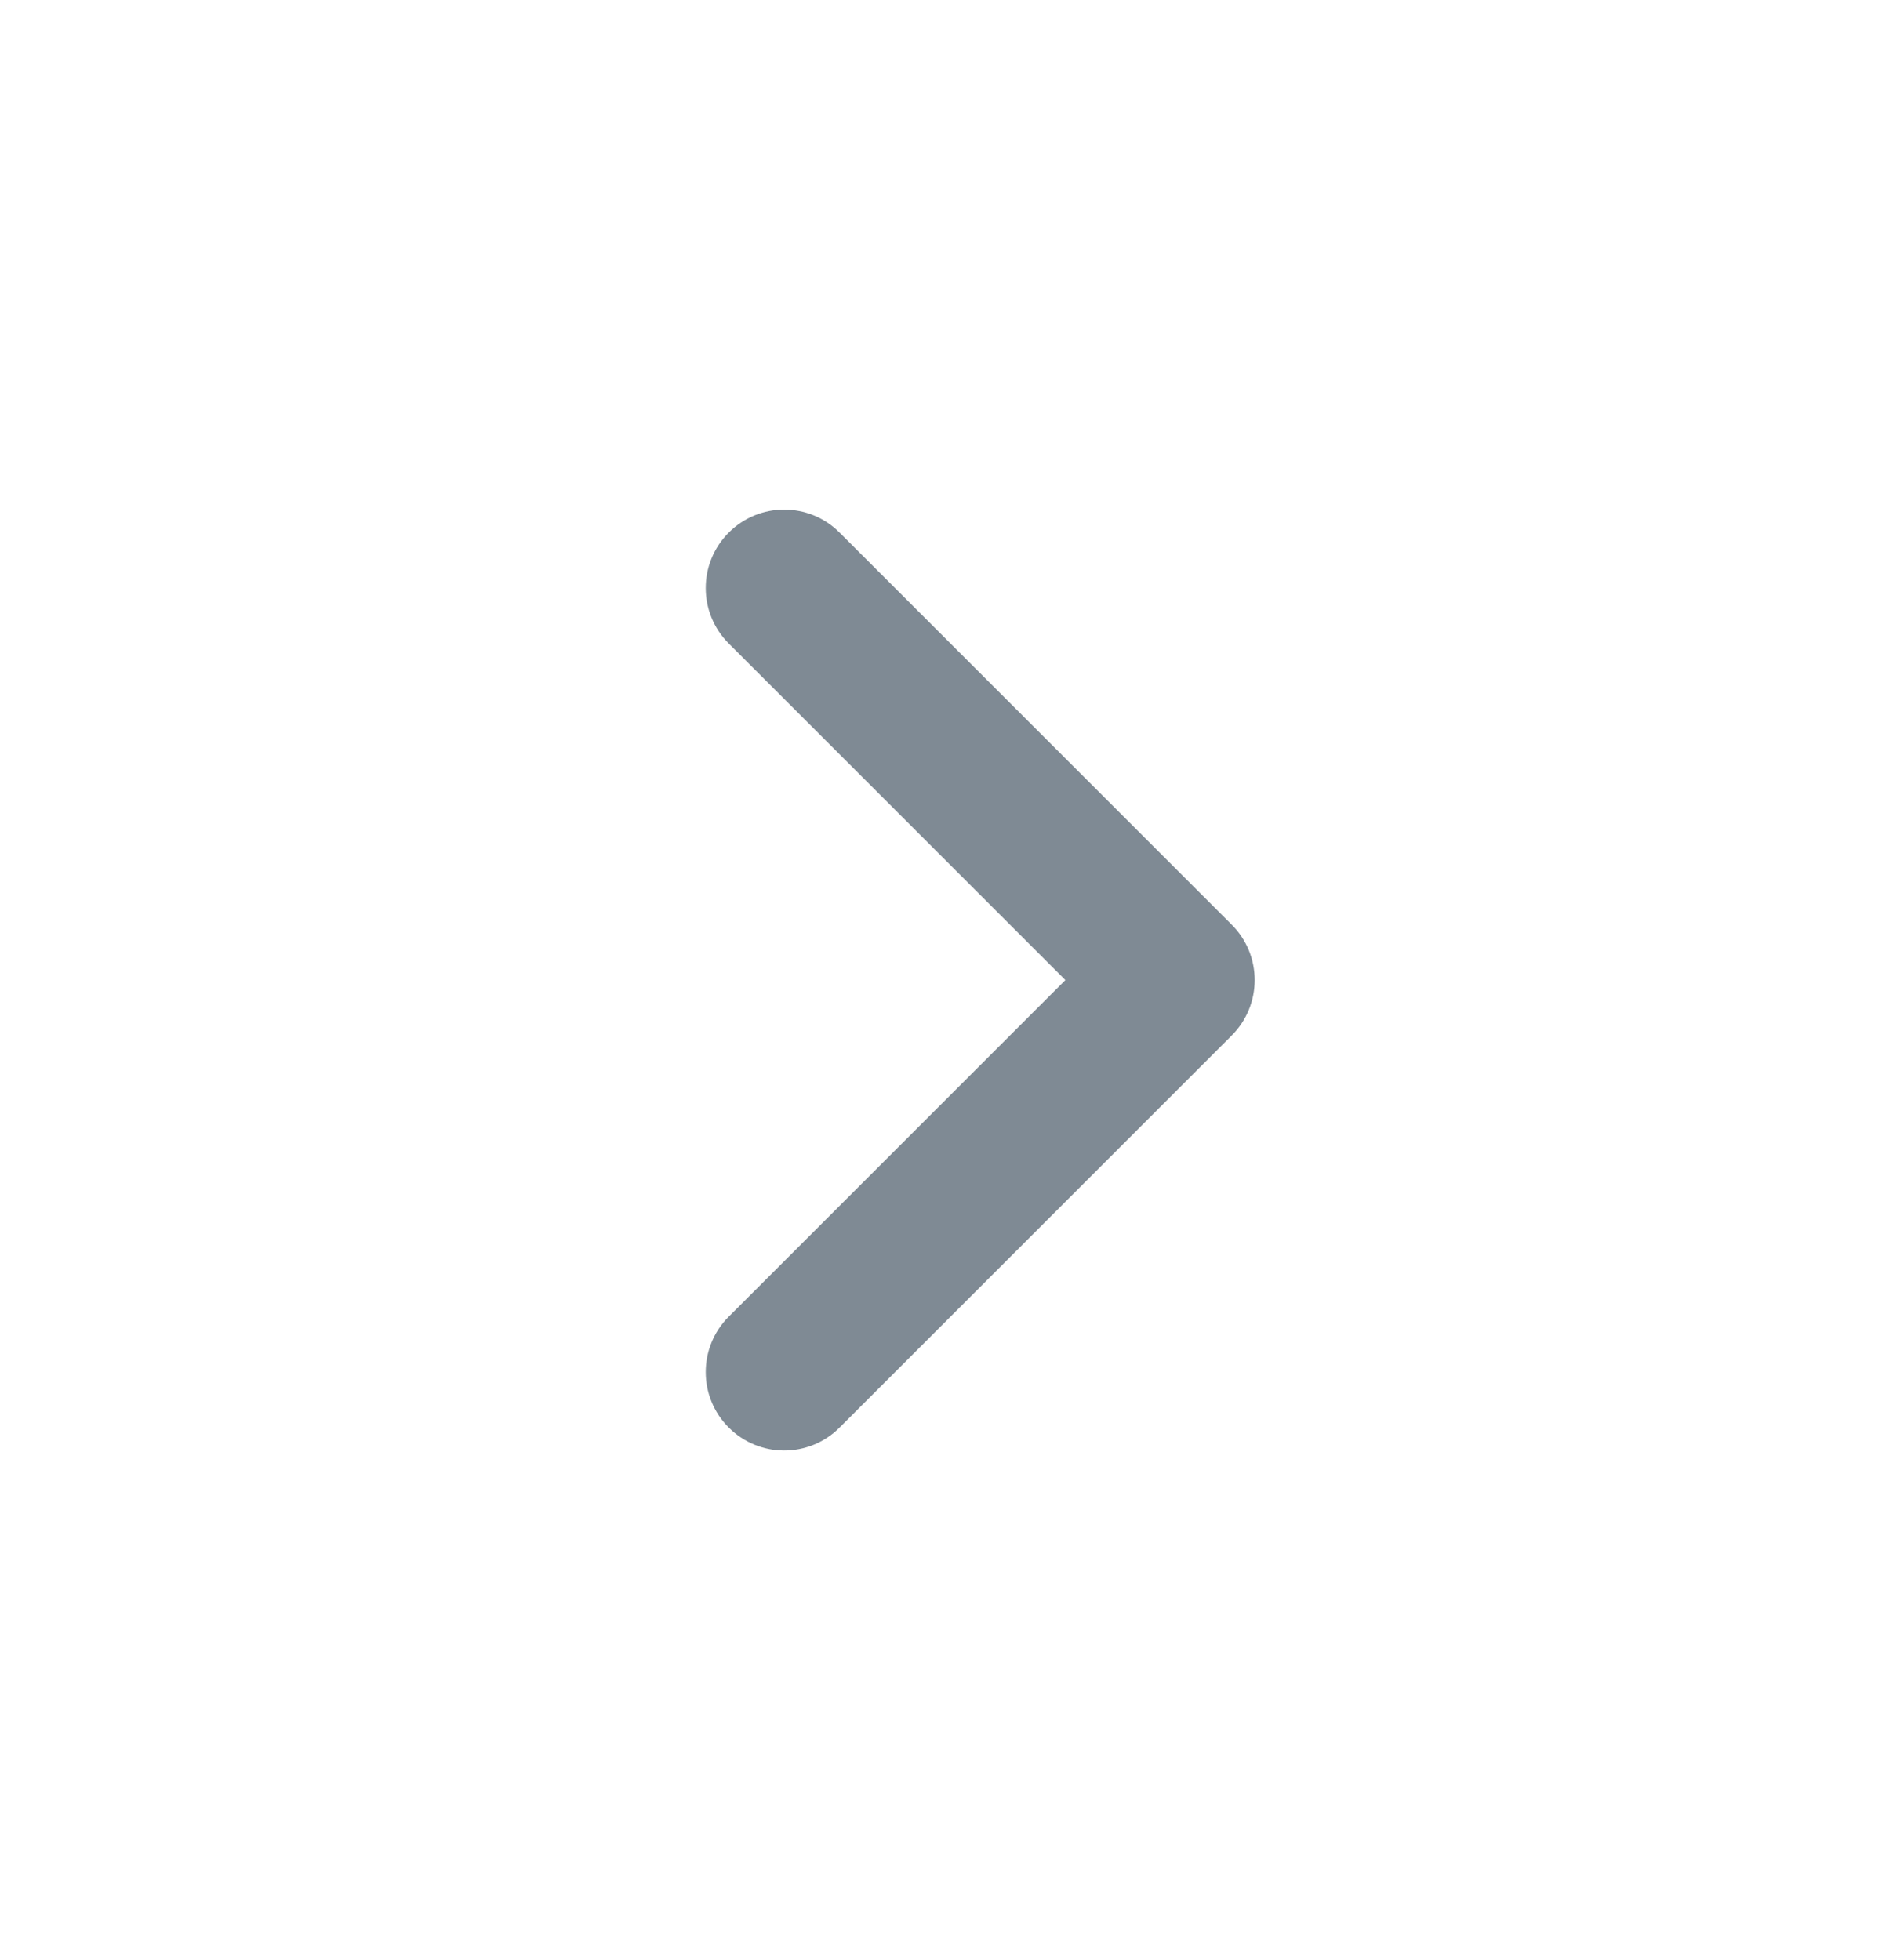 <svg width="24" height="25" viewBox="0 0 24 25" fill="none" xmlns="http://www.w3.org/2000/svg">
<path fill-rule="evenodd" clip-rule="evenodd" d="M9.293 18.207C8.902 17.817 8.902 17.183 9.293 16.793L13.586 12.5L9.293 8.207C8.902 7.817 8.902 7.183 9.293 6.793C9.683 6.402 10.317 6.402 10.707 6.793L15.707 11.793C16.098 12.183 16.098 12.817 15.707 13.207L10.707 18.207C10.317 18.598 9.683 18.598 9.293 18.207Z" fill="#7F8A94"/>
</svg>
